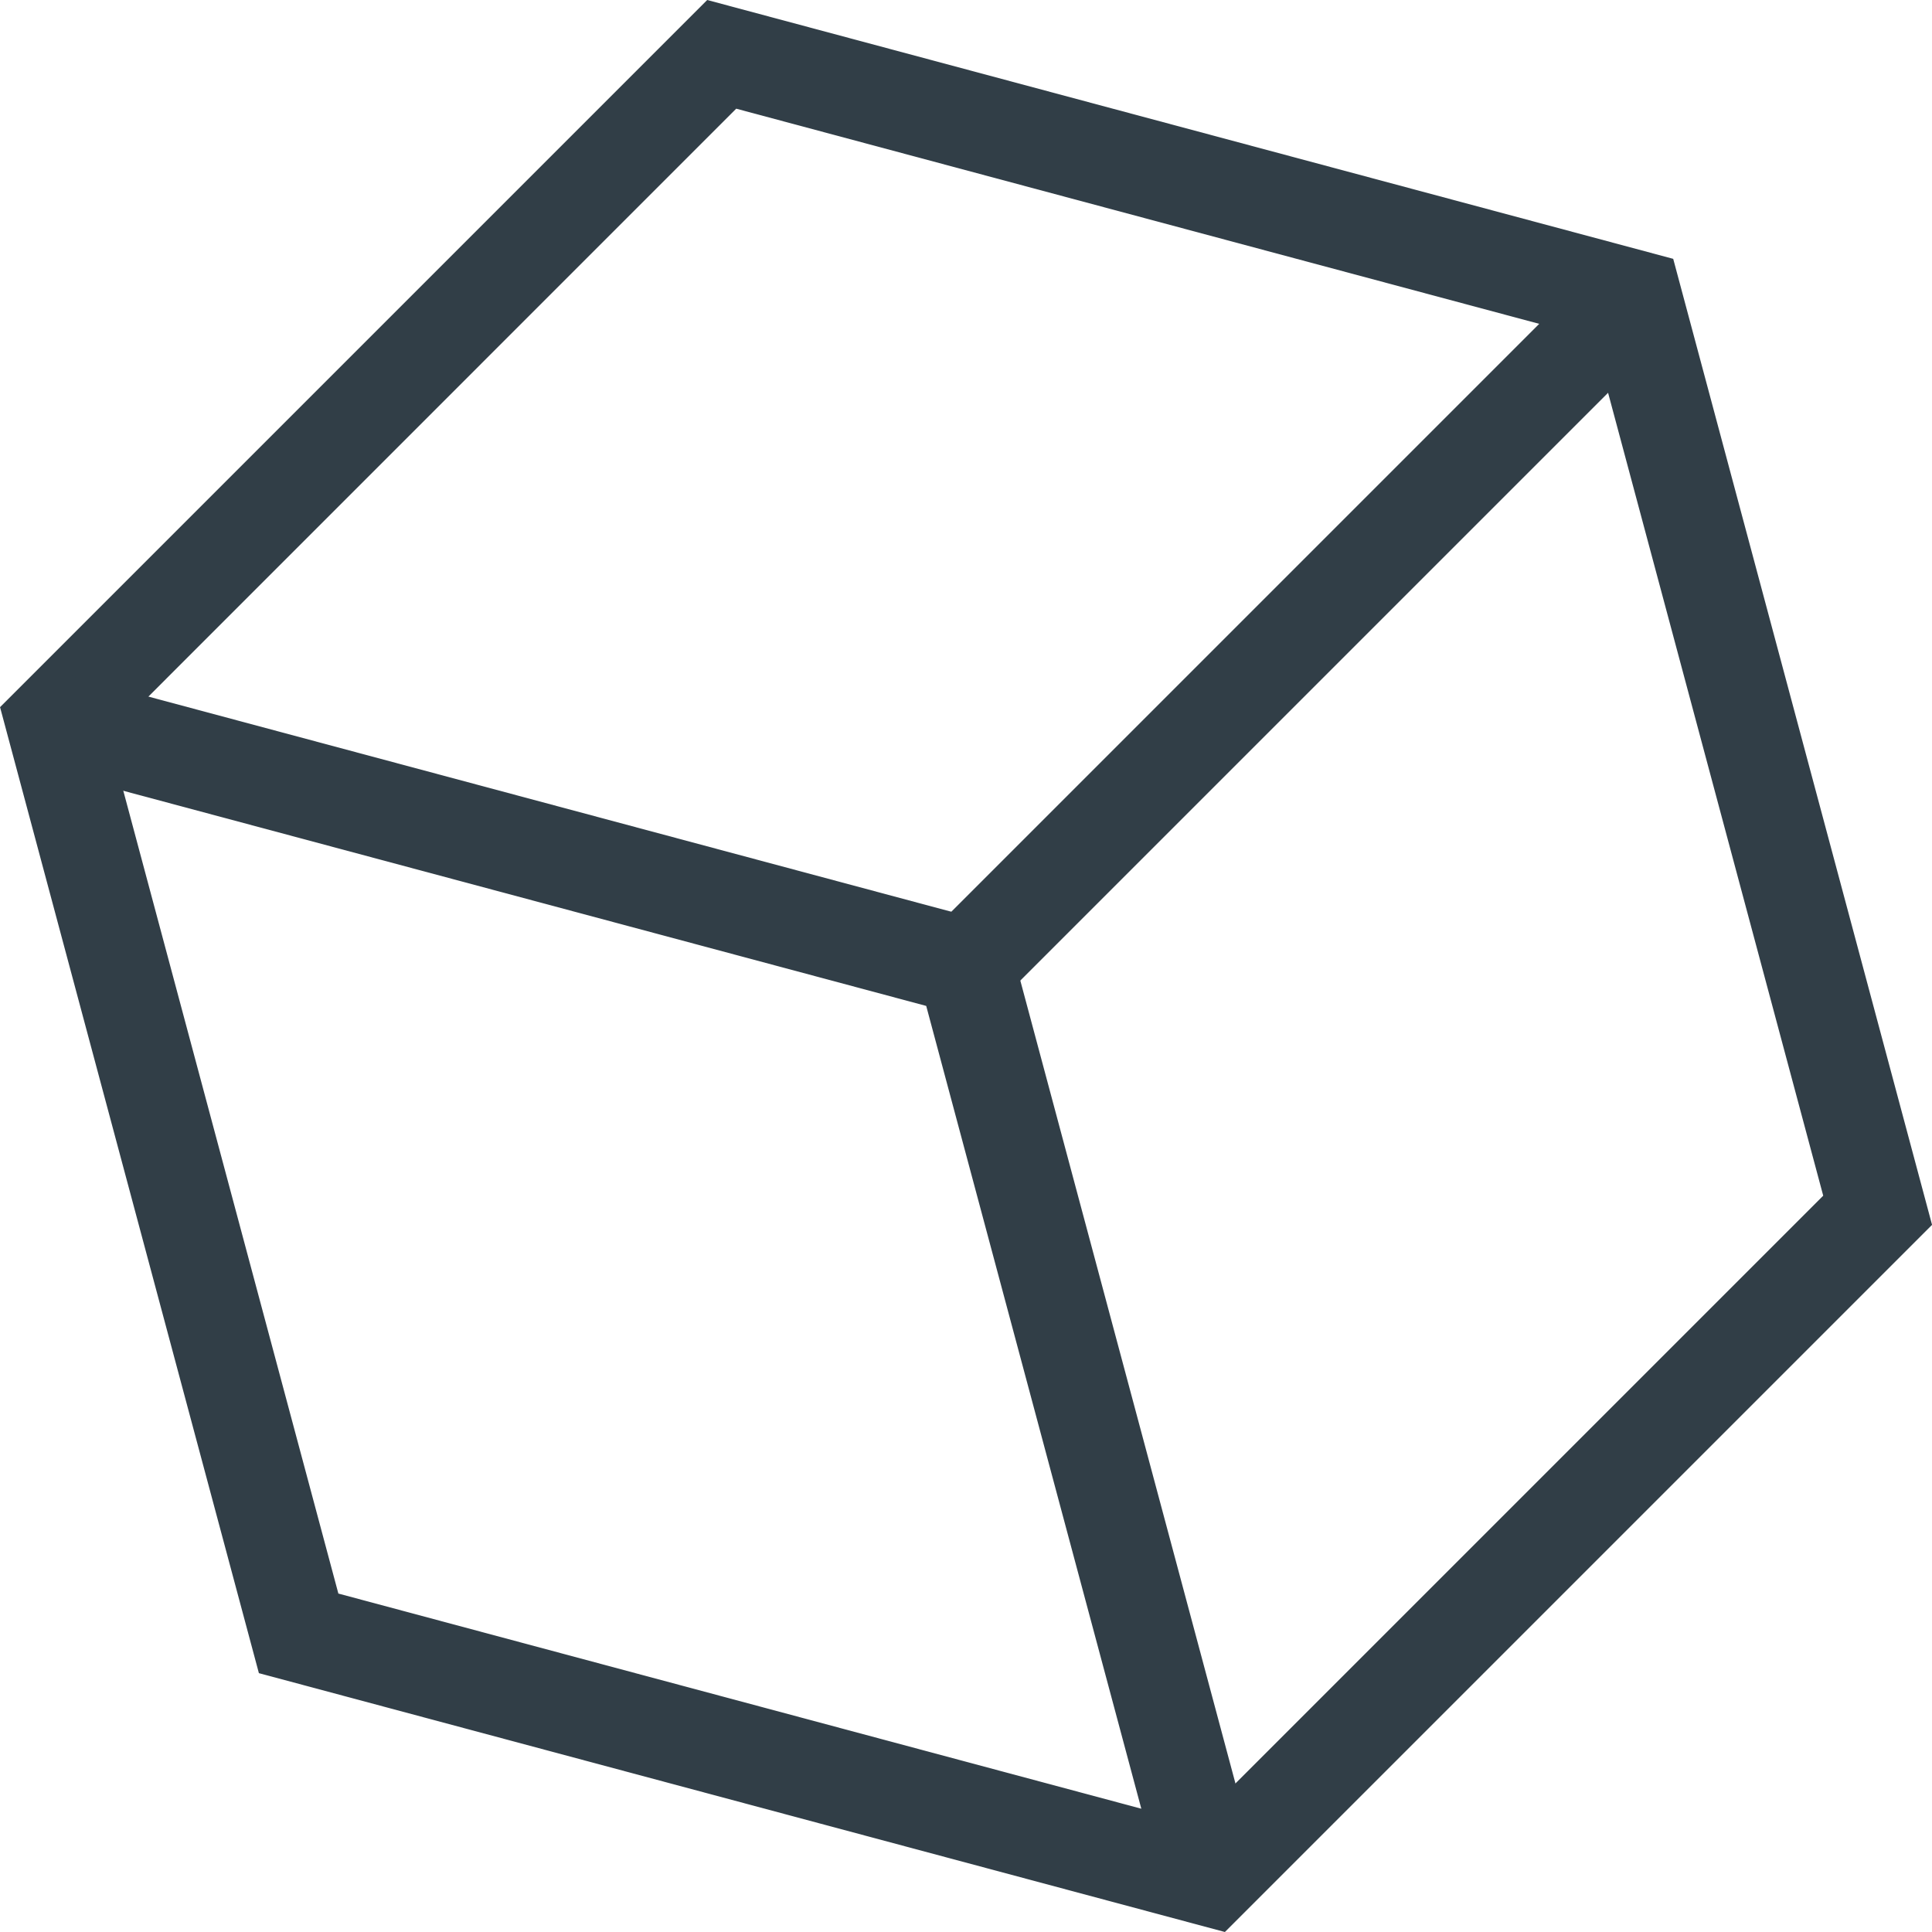 <svg id="Group_1895" data-name="Group 1895" xmlns="http://www.w3.org/2000/svg" width="74.096" height="74.096" viewBox="0 0 74.096 74.096">
  <path id="Path_41" data-name="Path 41" d="M544.6,642.258l-37.048-9.927-9.927-37.048,27.121-27.121,37.048,9.927,9.927,37.048Zm-34-12.98,32.878,8.81,24.069-24.069-8.81-32.879-32.879-8.81L501.792,596.4Z" transform="translate(-497.623 -568.162)" fill="#313e47"/>
  <path id="Path_42" data-name="Path 42" d="M544.916,684l-9.089-33.921-33.921-9.089.967-3.611,36.006,9.648,9.648,36.006Z" transform="translate(-500.305 -611.5)" fill="#313e47"/>
  <rect id="Rectangle_10" data-name="Rectangle 10" width="36.196" height="3.738" transform="matrix(0.707, -0.707, 0.707, 0.707, 35.726, 35.726)" fill="#313e47"/>
</svg>

